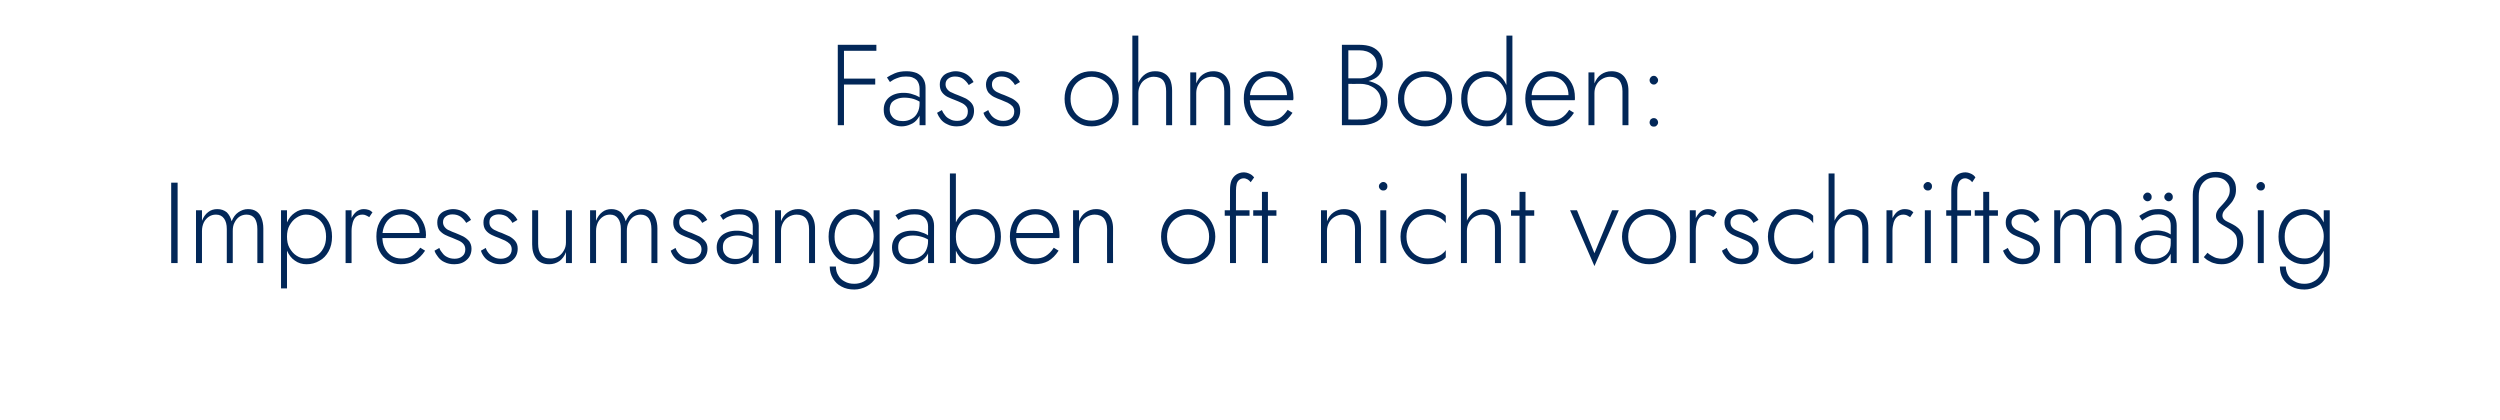 <?xml version="1.0" standalone="no"?><!DOCTYPE svg PUBLIC "-//W3C//DTD SVG 1.1//EN" "http://www.w3.org/Graphics/SVG/1.1/DTD/svg11.dtd"><svg xmlns="http://www.w3.org/2000/svg" version="1.1" width="1088px" height="182.8px" viewBox="0 -1 1088 182.8" style="top:-1px">  <desc>Fass ohne Boden: Impressumsangaben oft nicht vorschriftsm ig</desc>  <defs/>  <g id="Polygon1267243">    <path d="M 74.5 78.5 L 74.5 113.5 L 77.3 113.5 L 77.3 78.5 L 74.5 78.5 Z M 114.6 98.4 C 114.6 96.7 114.3 95.2 113.8 93.9 C 113.3 92.6 112.6 91.7 111.6 91 C 110.6 90.3 109.3 90 107.9 90 C 106.4 90 105 90.5 103.7 91.4 C 102.4 92.3 101.5 93.6 100.8 95.3 C 100.4 93.7 99.7 92.4 98.7 91.4 C 97.6 90.5 96.2 90 94.6 90 C 93.1 90 91.7 90.4 90.6 91.3 C 89.4 92.2 88.5 93.5 87.9 95.1 C 87.91 95.15 87.9 90.5 87.9 90.5 L 85.3 90.5 L 85.3 113.5 L 87.9 113.5 C 87.9 113.5 87.91 99.5 87.9 99.5 C 87.9 98.1 88.2 96.9 88.7 95.8 C 89.2 94.8 90 93.9 90.9 93.3 C 91.8 92.7 92.8 92.4 94 92.4 C 95.6 92.4 96.7 93 97.5 94.1 C 98.3 95.2 98.7 96.7 98.7 98.7 C 98.66 98.7 98.7 113.5 98.7 113.5 L 101.3 113.5 C 101.3 113.5 101.26 99.5 101.3 99.5 C 101.3 98.1 101.5 96.9 102.1 95.8 C 102.6 94.8 103.3 93.9 104.2 93.3 C 105.1 92.7 106.2 92.4 107.3 92.4 C 108.9 92.4 110.1 93 110.9 94.1 C 111.6 95.2 112 96.7 112 98.7 C 112.01 98.7 112 113.5 112 113.5 L 114.6 113.5 C 114.6 113.5 114.61 98.4 114.6 98.4 Z M 124.9 124.5 L 124.9 90.5 L 122.3 90.5 L 122.3 124.5 L 124.9 124.5 Z M 144.5 102 C 144.5 99.5 144 97.4 143 95.6 C 142 93.8 140.7 92.4 139 91.4 C 137.3 90.5 135.5 90 133.4 90 C 131.5 90 129.8 90.5 128.3 91.6 C 126.8 92.6 125.7 94 124.9 95.8 C 124.1 97.6 123.7 99.7 123.7 102 C 123.7 104.3 124.1 106.3 124.9 108.1 C 125.7 109.9 126.8 111.4 128.3 112.4 C 129.8 113.5 131.5 114 133.4 114 C 135.5 114 137.3 113.5 139 112.5 C 140.7 111.6 142 110.2 143 108.4 C 144 106.6 144.5 104.5 144.5 102 Z M 141.9 102 C 141.9 104 141.5 105.7 140.7 107.1 C 139.9 108.6 138.8 109.7 137.5 110.4 C 136.2 111.2 134.7 111.5 133.1 111.5 C 131.7 111.5 130.3 111.1 129.1 110.3 C 127.8 109.5 126.8 108.3 126 106.9 C 125.2 105.5 124.9 103.8 124.9 102 C 124.9 100.2 125.2 98.5 126 97.1 C 126.8 95.7 127.8 94.5 129.1 93.7 C 130.3 92.9 131.7 92.4 133.1 92.4 C 134.7 92.4 136.2 92.8 137.5 93.6 C 138.8 94.3 139.9 95.4 140.7 96.8 C 141.5 98.3 141.9 100 141.9 102 Z M 153 90.5 L 150.4 90.5 L 150.4 113.5 L 153 113.5 L 153 90.5 Z M 160.7 93.5 C 160.7 93.5 162.1 91.4 162.1 91.4 C 161.6 90.9 161 90.5 160.3 90.3 C 159.7 90.1 159 90 158.3 90 C 157.1 90 156 90.4 155 91.2 C 154 92.1 153.2 93.2 152.7 94.6 C 152.1 96 151.8 97.7 151.8 99.5 C 151.8 99.5 153 99.5 153 99.5 C 153 98.2 153.2 97 153.5 95.9 C 153.8 94.9 154.2 94 154.9 93.4 C 155.6 92.8 156.5 92.4 157.7 92.4 C 158.3 92.4 158.8 92.5 159.2 92.7 C 159.7 92.9 160.2 93.2 160.7 93.5 Z M 174.4 114 C 176.7 114 178.7 113.5 180.4 112.6 C 182.1 111.6 183.7 110.1 185 108.1 C 185 108.1 182.9 106.8 182.9 106.8 C 181.8 108.4 180.6 109.6 179.3 110.4 C 178 111.2 176.5 111.5 174.7 111.5 C 173 111.5 171.6 111.1 170.3 110.3 C 169.1 109.5 168.1 108.4 167.4 106.9 C 166.7 105.5 166.4 103.8 166.4 101.8 C 166.4 99.9 166.8 98.2 167.5 96.8 C 168.2 95.4 169.1 94.3 170.4 93.5 C 171.6 92.7 173.1 92.3 174.8 92.3 C 176.3 92.3 177.6 92.6 178.8 93.3 C 179.9 94 180.8 95 181.5 96.2 C 182.2 97.5 182.6 98.9 182.6 100.4 C 182.6 100.7 182.5 101 182.4 101.3 C 182.3 101.6 182.3 101.8 182.2 101.9 C 182.21 101.95 183.3 100.4 183.3 100.4 L 165.4 100.4 L 165.4 102.6 C 165.4 102.6 185.26 102.65 185.3 102.6 C 185.3 102.5 185.3 102.3 185.3 102 C 185.3 101.8 185.4 101.6 185.4 101.4 C 185.4 99.2 184.9 97.2 184 95.5 C 183.1 93.8 181.9 92.4 180.3 91.4 C 178.7 90.5 176.9 90 174.8 90 C 172.6 90 170.7 90.5 169.1 91.5 C 167.4 92.5 166.1 93.9 165.2 95.7 C 164.2 97.5 163.8 99.6 163.8 101.9 C 163.8 104.3 164.2 106.4 165.1 108.2 C 166 110 167.3 111.4 168.9 112.4 C 170.5 113.5 172.3 114 174.4 114 Z M 191.2 106.9 C 191.2 106.9 189.1 108.1 189.1 108.1 C 189.4 109.1 190 110 190.7 110.9 C 191.4 111.8 192.3 112.6 193.5 113.1 C 194.7 113.7 196.1 114 197.7 114 C 199.9 114 201.7 113.4 203.1 112.1 C 204.5 110.9 205.2 109.2 205.2 107.2 C 205.2 105.9 204.8 104.9 204.2 104 C 203.5 103.2 202.7 102.5 201.6 101.9 C 200.6 101.4 199.4 100.9 198.2 100.4 C 197.3 100.1 196.4 99.7 195.6 99.3 C 194.7 99 194.1 98.5 193.6 97.9 C 193.1 97.3 192.8 96.6 192.8 95.7 C 192.8 94.6 193.2 93.8 194 93.2 C 194.8 92.6 195.7 92.3 196.9 92.3 C 198.4 92.3 199.6 92.7 200.6 93.4 C 201.6 94.2 202.3 95 202.9 96 C 202.9 96 205 94.7 205 94.7 C 204.6 93.9 204 93.1 203.3 92.4 C 202.6 91.7 201.7 91.1 200.7 90.7 C 199.6 90.3 198.5 90 197.2 90 C 196 90 194.8 90.3 193.8 90.7 C 192.7 91.1 191.9 91.7 191.2 92.6 C 190.6 93.5 190.3 94.5 190.3 95.8 C 190.3 97.2 190.6 98.3 191.2 99.2 C 191.9 100 192.7 100.7 193.7 101.2 C 194.7 101.7 195.7 102.1 196.8 102.5 C 197.8 102.9 198.7 103.3 199.6 103.7 C 200.5 104.1 201.2 104.6 201.7 105.2 C 202.2 105.8 202.5 106.6 202.5 107.5 C 202.5 108.8 202.1 109.8 201.2 110.5 C 200.4 111.2 199.3 111.6 197.9 111.6 C 196.7 111.6 195.6 111.4 194.7 110.9 C 193.8 110.5 193.1 109.9 192.6 109.2 C 192 108.5 191.5 107.8 191.2 106.9 Z M 211.4 106.9 C 211.4 106.9 209.3 108.1 209.3 108.1 C 209.6 109.1 210.1 110 210.8 110.9 C 211.5 111.8 212.5 112.6 213.7 113.1 C 214.9 113.7 216.3 114 217.9 114 C 220.1 114 221.8 113.4 223.2 112.1 C 224.6 110.9 225.3 109.2 225.3 107.2 C 225.3 105.9 225 104.9 224.3 104 C 223.7 103.2 222.8 102.5 221.8 101.9 C 220.7 101.4 219.6 100.9 218.4 100.4 C 217.4 100.1 216.5 99.7 215.7 99.3 C 214.9 99 214.2 98.5 213.7 97.9 C 213.2 97.3 213 96.6 213 95.7 C 213 94.6 213.3 93.8 214.1 93.2 C 214.9 92.6 215.9 92.3 217 92.3 C 218.5 92.3 219.8 92.7 220.8 93.4 C 221.7 94.2 222.5 95 223 96 C 223 96 225.2 94.7 225.2 94.7 C 224.8 93.9 224.2 93.1 223.5 92.4 C 222.7 91.7 221.8 91.1 220.8 90.7 C 219.8 90.3 218.6 90 217.3 90 C 216.1 90 215 90.3 213.9 90.7 C 212.9 91.1 212 91.7 211.4 92.6 C 210.7 93.5 210.4 94.5 210.4 95.8 C 210.4 97.2 210.7 98.3 211.4 99.2 C 212 100 212.9 100.7 213.9 101.2 C 214.9 101.7 215.9 102.1 217 102.5 C 218 102.9 218.9 103.3 219.8 103.7 C 220.6 104.1 221.3 104.6 221.9 105.2 C 222.4 105.8 222.7 106.6 222.7 107.5 C 222.7 108.8 222.2 109.8 221.4 110.5 C 220.5 111.2 219.4 111.6 218 111.6 C 216.8 111.6 215.8 111.4 214.9 110.9 C 214 110.5 213.3 109.9 212.7 109.2 C 212.1 108.5 211.7 107.8 211.4 106.9 Z M 234.2 105.1 C 234.16 105.1 234.2 90.5 234.2 90.5 L 231.6 90.5 C 231.6 90.5 231.56 105.4 231.6 105.4 C 231.6 108 232.2 110.1 233.5 111.7 C 234.7 113.2 236.6 114 239 114 C 240.7 114 242.2 113.5 243.5 112.6 C 244.7 111.7 245.7 110.4 246.3 108.7 C 246.31 108.7 246.3 113.5 246.3 113.5 L 248.9 113.5 L 248.9 90.5 L 246.3 90.5 C 246.3 90.5 246.31 104.5 246.3 104.5 C 246.3 105.8 246 107 245.4 108 C 244.8 109.1 244 110 243 110.6 C 242 111.2 240.9 111.5 239.6 111.5 C 237.7 111.5 236.3 111 235.5 109.8 C 234.6 108.7 234.2 107.1 234.2 105.1 Z M 286.1 98.4 C 286.1 96.7 285.8 95.2 285.3 93.9 C 284.8 92.6 284.1 91.7 283.1 91 C 282.1 90.3 280.8 90 279.4 90 C 277.9 90 276.5 90.5 275.2 91.4 C 273.9 92.3 273 93.6 272.3 95.3 C 271.9 93.7 271.2 92.4 270.2 91.4 C 269.1 90.5 267.7 90 266.1 90 C 264.6 90 263.2 90.4 262.1 91.3 C 260.9 92.2 260 93.5 259.4 95.1 C 259.41 95.15 259.4 90.5 259.4 90.5 L 256.8 90.5 L 256.8 113.5 L 259.4 113.5 C 259.4 113.5 259.41 99.5 259.4 99.5 C 259.4 98.1 259.7 96.9 260.2 95.8 C 260.7 94.8 261.5 93.9 262.4 93.3 C 263.3 92.7 264.3 92.4 265.5 92.4 C 267.1 92.4 268.2 93 269 94.1 C 269.8 95.2 270.2 96.7 270.2 98.7 C 270.16 98.7 270.2 113.5 270.2 113.5 L 272.8 113.5 C 272.8 113.5 272.76 99.5 272.8 99.5 C 272.8 98.1 273 96.9 273.6 95.8 C 274.1 94.8 274.8 93.9 275.7 93.3 C 276.6 92.7 277.7 92.4 278.8 92.4 C 280.4 92.4 281.6 93 282.4 94.1 C 283.1 95.2 283.5 96.7 283.5 98.7 C 283.51 98.7 283.5 113.5 283.5 113.5 L 286.1 113.5 C 286.1 113.5 286.11 98.4 286.1 98.4 Z M 294 106.9 C 294 106.9 291.9 108.1 291.9 108.1 C 292.2 109.1 292.7 110 293.4 110.9 C 294.1 111.8 295.1 112.6 296.3 113.1 C 297.5 113.7 298.9 114 300.5 114 C 302.7 114 304.4 113.4 305.8 112.1 C 307.2 110.9 307.9 109.2 307.9 107.2 C 307.9 105.9 307.6 104.9 306.9 104 C 306.3 103.2 305.4 102.5 304.4 101.9 C 303.3 101.4 302.2 100.9 301 100.4 C 300 100.1 299.1 99.7 298.3 99.3 C 297.5 99 296.8 98.5 296.3 97.9 C 295.8 97.3 295.6 96.6 295.6 95.7 C 295.6 94.6 295.9 93.8 296.7 93.2 C 297.5 92.6 298.5 92.3 299.6 92.3 C 301.1 92.3 302.4 92.7 303.4 93.4 C 304.3 94.2 305.1 95 305.6 96 C 305.6 96 307.8 94.7 307.8 94.7 C 307.4 93.9 306.8 93.1 306.1 92.4 C 305.3 91.7 304.4 91.1 303.4 90.7 C 302.4 90.3 301.2 90 299.9 90 C 298.7 90 297.6 90.3 296.5 90.7 C 295.5 91.1 294.6 91.7 294 92.6 C 293.3 93.5 293 94.5 293 95.8 C 293 97.2 293.3 98.3 294 99.2 C 294.6 100 295.5 100.7 296.5 101.2 C 297.5 101.7 298.5 102.1 299.6 102.5 C 300.6 102.9 301.5 103.3 302.4 103.7 C 303.2 104.1 303.9 104.6 304.5 105.2 C 305 105.8 305.3 106.6 305.3 107.5 C 305.3 108.8 304.8 109.8 304 110.5 C 303.1 111.2 302 111.6 300.6 111.6 C 299.4 111.6 298.4 111.4 297.5 110.9 C 296.6 110.5 295.9 109.9 295.3 109.2 C 294.7 108.5 294.3 107.8 294 106.9 Z M 314.6 106.6 C 314.6 105.4 314.8 104.5 315.4 103.7 C 315.9 103 316.6 102.5 317.6 102.1 C 318.5 101.7 319.7 101.5 321 101.5 C 322.4 101.5 323.7 101.7 325 102.1 C 326.3 102.5 327.5 103.1 328.6 103.9 C 328.6 103.9 328.6 102.2 328.6 102.2 C 328.3 101.9 327.8 101.6 327.1 101.1 C 326.4 100.7 325.5 100.3 324.4 100 C 323.3 99.6 322.1 99.4 320.6 99.4 C 317.9 99.4 315.8 100.1 314.2 101.4 C 312.7 102.7 311.9 104.5 311.9 106.7 C 311.9 108.3 312.3 109.7 313 110.7 C 313.7 111.8 314.7 112.6 315.9 113.2 C 317.1 113.7 318.4 114 319.7 114 C 321 114 322.3 113.7 323.6 113.1 C 324.9 112.6 326 111.7 326.9 110.5 C 327.7 109.4 328.2 107.9 328.2 106.1 C 328.2 106.1 327.6 103.9 327.6 103.9 C 327.6 105.6 327.2 107 326.6 108.2 C 325.9 109.4 325 110.2 323.9 110.8 C 322.8 111.4 321.7 111.7 320.4 111.7 C 319.3 111.7 318.3 111.6 317.4 111.2 C 316.5 110.8 315.8 110.2 315.3 109.4 C 314.8 108.7 314.6 107.7 314.6 106.6 Z M 314.7 94.7 C 315.1 94.4 315.6 94 316.3 93.6 C 316.9 93.3 317.7 93 318.6 92.7 C 319.5 92.4 320.5 92.3 321.7 92.3 C 322.8 92.3 323.7 92.4 324.5 92.7 C 325.2 93 325.8 93.4 326.3 93.9 C 326.7 94.4 327.1 95 327.3 95.6 C 327.5 96.2 327.6 96.9 327.6 97.5 C 327.56 97.55 327.6 113.5 327.6 113.5 L 330.2 113.5 C 330.2 113.5 330.16 97.2 330.2 97.2 C 330.2 95.7 329.8 94.4 329.2 93.3 C 328.5 92.2 327.5 91.4 326.3 90.8 C 325.1 90.3 323.6 90 321.9 90 C 319.8 90 318.1 90.3 316.7 90.9 C 315.3 91.5 314.2 92.1 313.4 92.7 C 313.4 92.7 314.7 94.7 314.7 94.7 Z M 352.1 98.7 C 352.06 98.7 352.1 113.5 352.1 113.5 L 354.7 113.5 C 354.7 113.5 354.66 98.4 354.7 98.4 C 354.7 95.8 354 93.8 352.8 92.3 C 351.5 90.8 349.7 90 347.3 90 C 345.6 90 344.1 90.5 342.8 91.4 C 341.5 92.3 340.5 93.6 339.9 95.3 C 339.91 95.3 339.9 90.5 339.9 90.5 L 337.3 90.5 L 337.3 113.5 L 339.9 113.5 C 339.9 113.5 339.91 99.5 339.9 99.5 C 339.9 98.2 340.2 97 340.8 95.9 C 341.4 94.8 342.2 94 343.2 93.4 C 344.2 92.8 345.4 92.4 346.7 92.4 C 348.5 92.4 349.9 93 350.8 94.1 C 351.6 95.2 352.1 96.7 352.1 98.7 Z M 361.1 115 C 361.1 117 361.6 118.7 362.5 120.2 C 363.4 121.7 364.6 122.9 366.2 123.7 C 367.8 124.6 369.7 125 371.8 125 C 373.7 125 375.5 124.5 377.2 123.6 C 378.9 122.7 380.2 121.4 381.3 119.6 C 382.3 117.8 382.8 115.6 382.8 113 C 382.8 113 382.8 90.5 382.8 90.5 L 380.2 90.5 C 380.2 90.5 380.2 113 380.2 113 C 380.2 115.2 379.8 117 379 118.4 C 378.2 119.8 377.1 120.9 375.9 121.5 C 374.6 122.2 373.2 122.5 371.8 122.5 C 370.2 122.5 368.8 122.2 367.6 121.5 C 366.4 120.9 365.4 120 364.8 118.8 C 364.1 117.7 363.8 116.4 363.8 115 C 363.8 115 361.1 115 361.1 115 Z M 360.6 102 C 360.6 104.5 361.1 106.6 362.1 108.4 C 363.1 110.2 364.4 111.6 366.1 112.5 C 367.8 113.5 369.6 114 371.7 114 C 373.7 114 375.4 113.5 376.8 112.4 C 378.2 111.4 379.4 109.9 380.2 108.1 C 381 106.3 381.4 104.3 381.4 102 C 381.4 99.7 381 97.6 380.2 95.8 C 379.4 94 378.2 92.6 376.8 91.6 C 375.4 90.5 373.7 90 371.7 90 C 369.6 90 367.8 90.5 366.1 91.4 C 364.4 92.4 363.1 93.8 362.1 95.6 C 361.1 97.4 360.6 99.5 360.6 102 Z M 363.2 102 C 363.2 100 363.6 98.3 364.4 96.8 C 365.2 95.4 366.2 94.3 367.6 93.6 C 368.9 92.8 370.4 92.4 372 92.4 C 373.1 92.4 374.1 92.7 375.1 93.2 C 376.1 93.7 376.9 94.3 377.7 95.2 C 378.5 96.1 379.1 97.1 379.6 98.2 C 380 99.3 380.2 100.6 380.2 101.9 C 380.2 103.8 379.8 105.4 379.1 106.9 C 378.3 108.3 377.3 109.5 376 110.3 C 374.8 111.1 373.4 111.5 372 111.5 C 370.4 111.5 368.9 111.2 367.6 110.4 C 366.2 109.7 365.2 108.6 364.4 107.1 C 363.6 105.7 363.2 104 363.2 102 Z M 390.9 106.6 C 390.9 105.4 391.1 104.5 391.7 103.7 C 392.2 103 392.9 102.5 393.9 102.1 C 394.8 101.7 396 101.5 397.3 101.5 C 398.7 101.5 400 101.7 401.3 102.1 C 402.6 102.5 403.8 103.1 404.9 103.9 C 404.9 103.9 404.9 102.2 404.9 102.2 C 404.6 101.9 404.1 101.6 403.4 101.1 C 402.7 100.7 401.8 100.3 400.7 100 C 399.6 99.6 398.4 99.4 396.9 99.4 C 394.2 99.4 392.1 100.1 390.5 101.4 C 389 102.7 388.2 104.5 388.2 106.7 C 388.2 108.3 388.6 109.7 389.3 110.7 C 390 111.8 391 112.6 392.2 113.2 C 393.4 113.7 394.7 114 396 114 C 397.3 114 398.6 113.7 399.9 113.1 C 401.2 112.6 402.3 111.7 403.2 110.5 C 404 109.4 404.5 107.9 404.5 106.1 C 404.5 106.1 403.9 103.9 403.9 103.9 C 403.9 105.6 403.5 107 402.9 108.2 C 402.2 109.4 401.3 110.2 400.2 110.8 C 399.1 111.4 398 111.7 396.7 111.7 C 395.6 111.7 394.6 111.6 393.7 111.2 C 392.8 110.8 392.1 110.2 391.6 109.4 C 391.1 108.7 390.9 107.7 390.9 106.6 Z M 391 94.7 C 391.4 94.4 391.9 94 392.6 93.6 C 393.2 93.3 394 93 394.9 92.7 C 395.8 92.4 396.8 92.3 398 92.3 C 399.1 92.3 400 92.4 400.8 92.7 C 401.5 93 402.1 93.4 402.6 93.9 C 403 94.4 403.4 95 403.6 95.6 C 403.8 96.2 403.9 96.9 403.9 97.5 C 403.85 97.55 403.9 113.5 403.9 113.5 L 406.5 113.5 C 406.5 113.5 406.45 97.2 406.5 97.2 C 406.5 95.7 406.1 94.4 405.5 93.3 C 404.8 92.2 403.8 91.4 402.6 90.8 C 401.4 90.3 399.9 90 398.2 90 C 396.1 90 394.4 90.3 393 90.9 C 391.6 91.5 390.5 92.1 389.7 92.7 C 389.7 92.7 391 94.7 391 94.7 Z M 416 74.5 L 413.4 74.5 L 413.4 113.5 L 416 113.5 L 416 74.5 Z M 435.6 102 C 435.6 99.5 435.1 97.4 434.1 95.6 C 433.1 93.8 431.8 92.4 430.1 91.4 C 428.4 90.5 426.6 90 424.5 90 C 422.6 90 420.9 90.5 419.4 91.6 C 417.9 92.6 416.8 94 416 95.8 C 415.2 97.6 414.8 99.7 414.8 102 C 414.8 104.3 415.2 106.3 416 108.1 C 416.8 109.9 417.9 111.4 419.4 112.4 C 420.9 113.5 422.6 114 424.5 114 C 426.6 114 428.4 113.5 430.1 112.5 C 431.8 111.6 433.1 110.2 434.1 108.4 C 435.1 106.6 435.6 104.5 435.6 102 Z M 433 102 C 433 104 432.6 105.7 431.8 107.1 C 431 108.6 429.9 109.7 428.6 110.4 C 427.3 111.2 425.8 111.5 424.2 111.5 C 422.8 111.5 421.4 111.1 420.2 110.3 C 418.9 109.5 417.9 108.3 417.1 106.9 C 416.3 105.5 416 103.8 416 102 C 416 100.2 416.3 98.5 417.1 97.1 C 417.9 95.7 418.9 94.5 420.2 93.7 C 421.4 92.9 422.8 92.4 424.2 92.4 C 425.8 92.4 427.3 92.8 428.6 93.6 C 429.9 94.3 431 95.4 431.8 96.8 C 432.6 98.3 433 100 433 102 Z M 450.2 114 C 452.5 114 454.5 113.5 456.2 112.6 C 457.9 111.6 459.4 110.1 460.7 108.1 C 460.7 108.1 458.6 106.8 458.6 106.8 C 457.6 108.4 456.4 109.6 455.1 110.4 C 453.8 111.2 452.2 111.5 450.5 111.5 C 448.8 111.5 447.3 111.1 446.1 110.3 C 444.8 109.5 443.9 108.4 443.2 106.9 C 442.5 105.5 442.2 103.8 442.2 101.8 C 442.2 99.9 442.5 98.2 443.2 96.8 C 443.9 95.4 444.9 94.3 446.1 93.5 C 447.4 92.7 448.9 92.3 450.6 92.3 C 452 92.3 453.3 92.6 454.5 93.3 C 455.7 94 456.6 95 457.3 96.2 C 458 97.5 458.3 98.9 458.3 100.4 C 458.3 100.7 458.3 101 458.2 101.3 C 458.1 101.6 458 101.8 458 101.9 C 457.95 101.95 459.1 100.4 459.1 100.4 L 441.2 100.4 L 441.2 102.6 C 441.2 102.6 461 102.65 461 102.6 C 461 102.5 461.1 102.3 461.1 102 C 461.1 101.8 461.1 101.6 461.1 101.4 C 461.1 99.2 460.7 97.2 459.8 95.5 C 458.9 93.8 457.7 92.4 456.1 91.4 C 454.5 90.5 452.7 90 450.6 90 C 448.4 90 446.5 90.5 444.8 91.5 C 443.1 92.5 441.8 93.9 440.9 95.7 C 440 97.5 439.5 99.6 439.5 101.9 C 439.5 104.3 440 106.4 440.9 108.2 C 441.8 110 443.1 111.4 444.7 112.4 C 446.3 113.5 448.1 114 450.2 114 Z M 481.8 98.7 C 481.75 98.7 481.8 113.5 481.8 113.5 L 484.4 113.5 C 484.4 113.5 484.35 98.4 484.4 98.4 C 484.4 95.8 483.7 93.8 482.5 92.3 C 481.2 90.8 479.4 90 477 90 C 475.3 90 473.8 90.5 472.5 91.4 C 471.2 92.3 470.2 93.6 469.6 95.3 C 469.6 95.3 469.6 90.5 469.6 90.5 L 467 90.5 L 467 113.5 L 469.6 113.5 C 469.6 113.5 469.6 99.5 469.6 99.5 C 469.6 98.2 469.9 97 470.5 95.9 C 471.1 94.8 471.9 94 472.9 93.4 C 473.9 92.8 475.1 92.4 476.4 92.4 C 478.2 92.4 479.6 93 480.5 94.1 C 481.3 95.2 481.8 96.7 481.8 98.7 Z M 505.3 102 C 505.3 104.3 505.8 106.4 506.8 108.2 C 507.8 110 509.2 111.4 511 112.4 C 512.8 113.5 514.8 114 517.1 114 C 519.3 114 521.3 113.5 523.1 112.4 C 524.9 111.4 526.3 110 527.3 108.2 C 528.3 106.4 528.9 104.3 528.9 102 C 528.9 99.7 528.3 97.6 527.3 95.8 C 526.3 94 524.9 92.6 523.1 91.5 C 521.3 90.5 519.3 90 517.1 90 C 514.8 90 512.8 90.5 511 91.5 C 509.2 92.6 507.8 94 506.8 95.8 C 505.8 97.6 505.3 99.7 505.3 102 Z M 507.9 102 C 507.9 100.1 508.3 98.5 509.1 97 C 509.9 95.6 511 94.5 512.4 93.7 C 513.8 92.9 515.3 92.4 517.1 92.4 C 518.8 92.4 520.3 92.9 521.7 93.7 C 523.1 94.5 524.2 95.6 525 97.1 C 525.8 98.5 526.2 100.2 526.2 102 C 526.2 103.9 525.8 105.5 525 106.9 C 524.2 108.4 523.1 109.5 521.7 110.3 C 520.3 111.1 518.8 111.5 517.1 111.5 C 515.3 111.5 513.8 111.1 512.4 110.3 C 511 109.5 509.9 108.4 509.1 106.9 C 508.3 105.5 507.9 103.9 507.9 102 Z M 533 90.5 L 533 92.9 L 543.8 92.9 L 543.8 90.5 L 533 90.5 Z M 544.3 78.3 C 544.3 78.3 545.8 76.2 545.8 76.2 C 545.5 75.9 545.2 75.5 544.8 75.2 C 544.4 74.9 543.9 74.6 543.3 74.4 C 542.8 74.2 542.1 74 541.4 74 C 540 74 538.9 74.4 538 75 C 537.1 75.6 536.4 76.5 535.9 77.6 C 535.5 78.7 535.3 80 535.3 81.6 C 535.25 81.6 535.3 113.5 535.3 113.5 L 537.9 113.5 C 537.9 113.5 537.85 81.9 537.9 81.9 C 537.9 80.9 538 79.9 538.2 79.1 C 538.4 78.3 538.8 77.7 539.3 77.3 C 539.8 76.9 540.4 76.6 541.3 76.6 C 541.9 76.6 542.4 76.8 543 77.1 C 543.5 77.4 543.9 77.8 544.3 78.3 Z M 545.4 90.5 L 545.4 92.9 L 555.5 92.9 L 555.5 90.5 L 545.4 90.5 Z M 549.2 82.5 L 549.2 113.5 L 551.8 113.5 L 551.8 82.5 L 549.2 82.5 Z M 589.7 98.7 C 589.65 98.7 589.7 113.5 589.7 113.5 L 592.3 113.5 C 592.3 113.5 592.25 98.4 592.3 98.4 C 592.3 95.8 591.6 93.8 590.4 92.3 C 589.1 90.8 587.3 90 584.9 90 C 583.2 90 581.7 90.5 580.4 91.4 C 579.1 92.3 578.1 93.6 577.5 95.3 C 577.5 95.3 577.5 90.5 577.5 90.5 L 574.9 90.5 L 574.9 113.5 L 577.5 113.5 C 577.5 113.5 577.5 99.5 577.5 99.5 C 577.5 98.2 577.8 97 578.4 95.9 C 579 94.8 579.8 94 580.8 93.4 C 581.8 92.8 583 92.4 584.3 92.4 C 586.1 92.4 587.5 93 588.4 94.1 C 589.2 95.2 589.7 96.7 589.7 98.7 Z M 600.1 80.1 C 600.1 80.6 600.3 81 600.7 81.4 C 601.1 81.8 601.5 81.9 602 81.9 C 602.5 81.9 603 81.8 603.3 81.4 C 603.7 81 603.8 80.6 603.8 80.1 C 603.8 79.6 603.7 79.1 603.3 78.8 C 603 78.4 602.5 78.2 602 78.2 C 601.5 78.2 601.1 78.4 600.7 78.8 C 600.3 79.1 600.1 79.6 600.1 80.1 Z M 600.7 90.5 L 600.7 113.5 L 603.3 113.5 L 603.3 90.5 L 600.7 90.5 Z M 612.1 102 C 612.1 100.1 612.5 98.5 613.3 97 C 614.1 95.6 615.2 94.5 616.6 93.7 C 618 92.9 619.6 92.4 621.3 92.4 C 622.5 92.4 623.7 92.6 624.7 93 C 625.8 93.4 626.7 93.8 627.5 94.4 C 628.3 95 628.9 95.6 629.2 96.2 C 629.2 96.2 629.2 92.9 629.2 92.9 C 628.5 92.1 627.4 91.5 626 90.9 C 624.5 90.3 623 90 621.3 90 C 619.1 90 617.1 90.5 615.3 91.5 C 613.5 92.6 612.1 94 611.1 95.8 C 610 97.6 609.5 99.7 609.5 102 C 609.5 104.3 610 106.4 611.1 108.2 C 612.1 110 613.5 111.4 615.3 112.4 C 617.1 113.5 619.1 114 621.3 114 C 623 114 624.5 113.7 626 113.1 C 627.4 112.6 628.5 111.9 629.2 111 C 629.2 111 629.2 107.8 629.2 107.8 C 628.9 108.4 628.3 109 627.5 109.6 C 626.7 110.2 625.8 110.6 624.7 111 C 623.7 111.4 622.5 111.5 621.3 111.5 C 619.6 111.5 618 111.1 616.6 110.3 C 615.2 109.5 614.1 108.4 613.3 106.9 C 612.5 105.5 612.1 103.9 612.1 102 Z M 638.4 74.5 L 635.8 74.5 L 635.8 113.5 L 638.4 113.5 L 638.4 74.5 Z M 650.6 98.7 C 650.6 98.7 650.6 113.5 650.6 113.5 L 653.2 113.5 C 653.2 113.5 653.2 98.4 653.2 98.4 C 653.2 96.6 652.9 95.1 652.3 93.8 C 651.8 92.6 650.9 91.6 649.8 91 C 648.7 90.3 647.4 90 645.8 90 C 644.2 90 642.8 90.4 641.5 91.2 C 640.3 92.1 639.3 93.2 638.6 94.6 C 637.9 96 637.5 97.7 637.5 99.5 C 637.5 99.5 638.4 99.5 638.4 99.5 C 638.4 98.2 638.7 97 639.3 95.9 C 639.9 94.9 640.7 94 641.7 93.4 C 642.7 92.8 643.9 92.4 645.2 92.4 C 647.1 92.4 648.5 93 649.3 94.1 C 650.2 95.2 650.6 96.7 650.6 98.7 Z M 657.6 90.5 L 657.6 92.9 L 667.7 92.9 L 667.7 90.5 L 657.6 90.5 Z M 661.3 82.5 L 661.3 113.5 L 663.9 113.5 L 663.9 82.5 L 661.3 82.5 Z M 683.3 90.5 L 693.9 114.8 L 704.5 90.5 L 701.6 90.5 L 693.9 109.2 L 686.3 90.5 L 683.3 90.5 Z M 705.9 102 C 705.9 104.3 706.5 106.4 707.5 108.2 C 708.5 110 709.9 111.4 711.7 112.4 C 713.5 113.5 715.5 114 717.7 114 C 720 114 722 113.5 723.8 112.4 C 725.6 111.4 727 110 728 108.2 C 729 106.4 729.5 104.3 729.5 102 C 729.5 99.7 729 97.6 728 95.8 C 727 94 725.6 92.6 723.8 91.5 C 722 90.5 720 90 717.7 90 C 715.5 90 713.5 90.5 711.7 91.5 C 709.9 92.6 708.5 94 707.5 95.8 C 706.5 97.6 705.9 99.7 705.9 102 Z M 708.6 102 C 708.6 100.1 709 98.5 709.8 97 C 710.6 95.6 711.7 94.5 713.1 93.7 C 714.5 92.9 716 92.4 717.7 92.4 C 719.5 92.4 721 92.9 722.4 93.7 C 723.8 94.5 724.9 95.6 725.7 97.1 C 726.5 98.5 726.9 100.2 726.9 102 C 726.9 103.9 726.5 105.5 725.7 106.9 C 724.9 108.4 723.8 109.5 722.4 110.3 C 721 111.1 719.5 111.5 717.7 111.5 C 716 111.5 714.5 111.1 713.1 110.3 C 711.7 109.5 710.6 108.4 709.8 106.9 C 709 105.5 708.6 103.9 708.6 102 Z M 738 90.5 L 735.4 90.5 L 735.4 113.5 L 738 113.5 L 738 90.5 Z M 745.7 93.5 C 745.7 93.5 747.1 91.4 747.1 91.4 C 746.6 90.9 746 90.5 745.4 90.3 C 744.7 90.1 744 90 743.3 90 C 742.1 90 741 90.4 740 91.2 C 739 92.1 738.3 93.2 737.7 94.6 C 737.1 96 736.8 97.7 736.8 99.5 C 736.8 99.5 738 99.5 738 99.5 C 738 98.2 738.2 97 738.5 95.9 C 738.8 94.9 739.3 94 740 93.4 C 740.7 92.8 741.6 92.4 742.7 92.4 C 743.3 92.4 743.8 92.5 744.3 92.7 C 744.7 92.9 745.2 93.2 745.7 93.5 Z M 751.5 106.9 C 751.5 106.9 749.4 108.1 749.4 108.1 C 749.7 109.1 750.3 110 751 110.9 C 751.7 111.8 752.6 112.6 753.8 113.1 C 755 113.7 756.4 114 758 114 C 760.2 114 762 113.4 763.4 112.1 C 764.8 110.9 765.4 109.2 765.4 107.2 C 765.4 105.9 765.1 104.9 764.5 104 C 763.8 103.2 763 102.5 761.9 101.9 C 760.9 101.4 759.7 100.9 758.5 100.4 C 757.6 100.1 756.7 99.7 755.8 99.3 C 755 99 754.3 98.5 753.8 97.9 C 753.3 97.3 753.1 96.6 753.1 95.7 C 753.1 94.6 753.5 93.8 754.3 93.2 C 755.1 92.6 756 92.3 757.1 92.3 C 758.7 92.3 759.9 92.7 760.9 93.4 C 761.9 94.2 762.6 95 763.1 96 C 763.1 96 765.3 94.7 765.3 94.7 C 764.9 93.9 764.3 93.1 763.6 92.4 C 762.9 91.7 762 91.1 760.9 90.7 C 759.9 90.3 758.7 90 757.4 90 C 756.2 90 755.1 90.3 754.1 90.7 C 753 91.1 752.2 91.7 751.5 92.6 C 750.9 93.5 750.5 94.5 750.5 95.8 C 750.5 97.2 750.9 98.3 751.5 99.2 C 752.2 100 753 100.7 754 101.2 C 755 101.7 756 102.1 757.1 102.5 C 758.1 102.9 759 103.3 759.9 103.7 C 760.8 104.1 761.5 104.6 762 105.2 C 762.5 105.8 762.8 106.6 762.8 107.5 C 762.8 108.8 762.4 109.8 761.5 110.5 C 760.7 111.2 759.5 111.6 758.1 111.6 C 756.9 111.6 755.9 111.4 755 110.9 C 754.1 110.5 753.4 109.9 752.8 109.2 C 752.3 108.5 751.8 107.8 751.5 106.9 Z M 772.1 102 C 772.1 100.1 772.5 98.5 773.3 97 C 774.1 95.6 775.2 94.5 776.6 93.7 C 778 92.9 779.5 92.4 781.2 92.4 C 782.5 92.4 783.6 92.6 784.7 93 C 785.8 93.4 786.7 93.8 787.5 94.4 C 788.3 95 788.8 95.6 789.1 96.2 C 789.1 96.2 789.1 92.9 789.1 92.9 C 788.4 92.1 787.4 91.5 785.9 90.9 C 784.5 90.3 782.9 90 781.2 90 C 779 90 777 90.5 775.2 91.5 C 773.5 92.6 772.1 94 771 95.8 C 770 97.6 769.4 99.7 769.4 102 C 769.4 104.3 770 106.4 771 108.2 C 772.1 110 773.5 111.4 775.2 112.4 C 777 113.5 779 114 781.2 114 C 782.9 114 784.5 113.7 785.9 113.1 C 787.4 112.6 788.4 111.9 789.1 111 C 789.1 111 789.1 107.8 789.1 107.8 C 788.8 108.4 788.3 109 787.5 109.6 C 786.7 110.2 785.8 110.6 784.7 111 C 783.6 111.4 782.5 111.5 781.2 111.5 C 779.5 111.5 778 111.1 776.6 110.3 C 775.2 109.5 774.1 108.4 773.3 106.9 C 772.5 105.5 772.1 103.9 772.1 102 Z M 798.4 74.5 L 795.8 74.5 L 795.8 113.5 L 798.4 113.5 L 798.4 74.5 Z M 810.5 98.7 C 810.55 98.7 810.5 113.5 810.5 113.5 L 813.1 113.5 C 813.1 113.5 813.15 98.4 813.1 98.4 C 813.1 96.6 812.9 95.1 812.3 93.8 C 811.7 92.6 810.9 91.6 809.8 91 C 808.7 90.3 807.3 90 805.7 90 C 804.1 90 802.7 90.4 801.5 91.2 C 800.3 92.1 799.3 93.2 798.6 94.6 C 797.9 96 797.5 97.7 797.5 99.5 C 797.5 99.5 798.4 99.5 798.4 99.5 C 798.4 98.2 798.7 97 799.3 95.9 C 799.9 94.9 800.7 94 801.7 93.4 C 802.7 92.8 803.8 92.4 805.1 92.4 C 807 92.4 808.4 93 809.3 94.1 C 810.1 95.2 810.5 96.7 810.5 98.7 Z M 823.6 90.5 L 821 90.5 L 821 113.5 L 823.6 113.5 L 823.6 90.5 Z M 831.3 93.5 C 831.3 93.5 832.7 91.4 832.7 91.4 C 832.2 90.9 831.6 90.5 831 90.3 C 830.3 90.1 829.6 90 828.9 90 C 827.7 90 826.6 90.4 825.6 91.2 C 824.6 92.1 823.9 93.2 823.3 94.6 C 822.7 96 822.4 97.7 822.4 99.5 C 822.4 99.5 823.6 99.5 823.6 99.5 C 823.6 98.2 823.8 97 824.1 95.9 C 824.4 94.9 824.9 94 825.6 93.4 C 826.3 92.8 827.2 92.4 828.3 92.4 C 828.9 92.4 829.4 92.5 829.9 92.7 C 830.3 92.9 830.8 93.2 831.3 93.5 Z M 837.1 80.1 C 837.1 80.6 837.3 81 837.7 81.4 C 838.1 81.8 838.5 81.9 839 81.9 C 839.5 81.9 840 81.8 840.3 81.4 C 840.7 81 840.8 80.6 840.8 80.1 C 840.8 79.6 840.7 79.1 840.3 78.8 C 840 78.4 839.5 78.2 839 78.2 C 838.5 78.2 838.1 78.4 837.7 78.8 C 837.3 79.1 837.1 79.6 837.1 80.1 Z M 837.7 90.5 L 837.7 113.5 L 840.3 113.5 L 840.3 90.5 L 837.7 90.5 Z M 847 90.5 L 847 92.9 L 857.8 92.9 L 857.8 90.5 L 847 90.5 Z M 858.3 78.3 C 858.3 78.3 859.7 76.2 859.7 76.2 C 859.5 75.9 859.2 75.5 858.8 75.2 C 858.4 74.9 857.9 74.6 857.3 74.4 C 856.8 74.2 856.1 74 855.4 74 C 854 74 852.8 74.4 851.9 75 C 851 75.6 850.4 76.5 849.9 77.6 C 849.5 78.7 849.2 80 849.2 81.6 C 849.24 81.6 849.2 113.5 849.2 113.5 L 851.8 113.5 C 851.8 113.5 851.84 81.9 851.8 81.9 C 851.8 80.9 852 79.9 852.2 79.1 C 852.4 78.3 852.8 77.7 853.3 77.3 C 853.8 76.9 854.4 76.6 855.2 76.6 C 855.8 76.6 856.4 76.8 856.9 77.1 C 857.5 77.4 857.9 77.8 858.3 78.3 Z M 859.4 90.5 L 859.4 92.9 L 869.5 92.9 L 869.5 90.5 L 859.4 90.5 Z M 863.1 82.5 L 863.1 113.5 L 865.7 113.5 L 865.7 82.5 L 863.1 82.5 Z M 873.8 106.9 C 873.8 106.9 871.7 108.1 871.7 108.1 C 872.1 109.1 872.6 110 873.3 110.9 C 874 111.8 875 112.6 876.2 113.1 C 877.4 113.7 878.7 114 880.3 114 C 882.5 114 884.3 113.4 885.7 112.1 C 887.1 110.9 887.8 109.2 887.8 107.2 C 887.8 105.9 887.5 104.9 886.8 104 C 886.2 103.2 885.3 102.5 884.3 101.9 C 883.2 101.4 882.1 100.9 880.8 100.4 C 879.9 100.1 879 99.7 878.2 99.3 C 877.4 99 876.7 98.5 876.2 97.9 C 875.7 97.3 875.4 96.6 875.4 95.7 C 875.4 94.6 875.8 93.8 876.6 93.2 C 877.4 92.6 878.4 92.3 879.5 92.3 C 881 92.3 882.3 92.7 883.2 93.4 C 884.2 94.2 885 95 885.5 96 C 885.5 96 887.6 94.7 887.6 94.7 C 887.2 93.9 886.7 93.1 885.9 92.4 C 885.2 91.7 884.3 91.1 883.3 90.7 C 882.3 90.3 881.1 90 879.8 90 C 878.6 90 877.5 90.3 876.4 90.7 C 875.4 91.1 874.5 91.7 873.9 92.6 C 873.2 93.5 872.9 94.5 872.9 95.8 C 872.9 97.2 873.2 98.3 873.9 99.2 C 874.5 100 875.3 100.7 876.3 101.2 C 877.3 101.7 878.4 102.1 879.4 102.5 C 880.4 102.9 881.4 103.3 882.2 103.7 C 883.1 104.1 883.8 104.6 884.3 105.2 C 884.9 105.8 885.1 106.6 885.1 107.5 C 885.1 108.8 884.7 109.8 883.9 110.5 C 883 111.2 881.9 111.6 880.5 111.6 C 879.3 111.6 878.3 111.4 877.4 110.9 C 876.5 110.5 875.8 109.9 875.2 109.2 C 874.6 108.5 874.2 107.8 873.8 106.9 Z M 923.3 98.4 C 923.3 96.7 923.1 95.2 922.6 93.9 C 922.1 92.6 921.3 91.7 920.3 91 C 919.3 90.3 918.1 90 916.6 90 C 915.1 90 913.7 90.5 912.4 91.4 C 911.2 92.3 910.2 93.6 909.5 95.3 C 909.2 93.7 908.5 92.4 907.4 91.4 C 906.3 90.5 905 90 903.3 90 C 901.8 90 900.5 90.4 899.3 91.3 C 898.1 92.2 897.2 93.5 896.6 95.1 C 896.64 95.15 896.6 90.5 896.6 90.5 L 894 90.5 L 894 113.5 L 896.6 113.5 C 896.6 113.5 896.64 99.5 896.6 99.5 C 896.6 98.1 896.9 96.9 897.4 95.8 C 898 94.8 898.7 93.9 899.6 93.3 C 900.5 92.7 901.6 92.4 902.7 92.4 C 904.3 92.4 905.5 93 906.2 94.1 C 907 95.2 907.4 96.7 907.4 98.7 C 907.39 98.7 907.4 113.5 907.4 113.5 L 910 113.5 C 910 113.5 909.99 99.5 910 99.5 C 910 98.1 910.3 96.9 910.8 95.8 C 911.3 94.8 912.1 93.9 913 93.3 C 913.9 92.7 914.9 92.4 916 92.4 C 917.6 92.4 918.8 93 919.6 94.1 C 920.4 95.2 920.7 96.7 920.7 98.7 C 920.74 98.7 920.7 113.5 920.7 113.5 L 923.3 113.5 C 923.3 113.5 923.34 98.4 923.3 98.4 Z M 931.6 106.7 C 931.6 105.6 931.9 104.6 932.5 103.8 C 933.1 103 934 102.4 935 102 C 936.1 101.6 937.3 101.3 938.6 101.3 C 940.2 101.3 941.5 101.6 942.7 102 C 943.8 102.4 944.9 102.9 945.8 103.6 C 945.8 103.6 945.8 102 945.8 102 C 945.5 101.7 945.1 101.4 944.5 100.9 C 943.9 100.5 943.1 100.1 942.1 99.8 C 941.1 99.5 939.9 99.3 938.5 99.3 C 936.8 99.3 935.2 99.6 933.8 100.2 C 932.3 100.8 931.2 101.6 930.3 102.7 C 929.4 103.9 929 105.3 929 107 C 929 108.6 929.3 109.9 930 110.9 C 930.7 111.9 931.6 112.7 932.8 113.2 C 934 113.7 935.4 114 936.8 114 C 938.4 114 939.9 113.7 941.2 113 C 942.5 112.4 943.5 111.5 944.2 110.3 C 945 109.2 945.3 107.9 945.3 106.4 C 945.3 106.4 944.7 104.9 944.7 104.9 C 944.7 106.3 944.4 107.5 943.8 108.5 C 943.2 109.5 942.3 110.3 941.2 110.8 C 940.1 111.4 938.8 111.6 937.4 111.6 C 936.3 111.6 935.3 111.5 934.4 111.1 C 933.6 110.8 932.9 110.2 932.4 109.5 C 931.9 108.8 931.6 107.9 931.6 106.7 Z M 932.3 95 C 932.8 94.6 933.3 94.2 934 93.8 C 934.7 93.4 935.5 93 936.4 92.7 C 937.3 92.4 938.3 92.3 939.4 92.3 C 941 92.3 942.3 92.7 943.3 93.6 C 944.3 94.4 944.7 95.6 944.7 97.2 C 944.74 97.2 944.7 113.5 944.7 113.5 L 947.3 113.5 C 947.3 113.5 947.34 97.2 947.3 97.2 C 947.3 95.7 947 94.4 946.4 93.3 C 945.8 92.3 944.9 91.5 943.7 90.9 C 942.5 90.3 941.1 90 939.4 90 C 937.4 90 935.8 90.3 934.4 91 C 933 91.7 931.9 92.3 931 93 C 931 93 932.3 95 932.3 95 Z M 941.9 84.7 C 941.9 85.2 942.1 85.7 942.5 86 C 942.9 86.4 943.3 86.6 943.8 86.6 C 944.3 86.6 944.8 86.4 945.1 86 C 945.5 85.7 945.6 85.2 945.6 84.7 C 945.6 84.2 945.5 83.8 945.1 83.4 C 944.8 83 944.3 82.8 943.8 82.8 C 943.3 82.8 942.9 83 942.5 83.4 C 942.1 83.8 941.9 84.2 941.9 84.7 Z M 932.7 84.7 C 932.7 85.2 932.9 85.7 933.3 86 C 933.7 86.4 934.1 86.6 934.6 86.6 C 935.1 86.6 935.6 86.4 935.9 86 C 936.3 85.7 936.4 85.2 936.4 84.7 C 936.4 84.2 936.3 83.8 935.9 83.4 C 935.6 83 935.1 82.8 934.6 82.8 C 934.1 82.8 933.7 83 933.3 83.4 C 932.9 83.8 932.7 84.2 932.7 84.7 Z M 966.8 114 C 968.2 114 969.5 113.8 970.6 113.3 C 971.8 112.8 972.8 112.1 973.6 111.2 C 974.5 110.3 975.1 109.2 975.6 107.9 C 976.1 106.7 976.3 105.4 976.3 104 C 976.3 102.6 976.1 101.4 975.7 100.5 C 975.3 99.6 974.7 98.8 974 98.2 C 973.3 97.6 972.6 97.1 971.8 96.7 C 971 96.3 970.3 95.9 969.6 95.6 C 968.9 95.3 968.3 94.9 967.9 94.5 C 967.5 94.1 967.2 93.5 967.2 92.9 C 967.2 92.2 967.4 91.5 967.8 90.9 C 968.2 90.3 968.7 89.8 969.3 89.2 C 969.9 88.6 970.5 87.9 971.1 87.2 C 971.7 86.5 972.1 85.7 972.5 84.8 C 972.9 83.9 973.1 82.8 973.1 81.5 C 973.1 79.8 972.8 78.4 972 77.3 C 971.3 76.1 970.2 75.3 968.9 74.7 C 967.6 74.1 966.1 73.8 964.5 73.8 C 962.5 73.8 960.7 74.2 959.1 75.1 C 957.6 76 956.4 77.1 955.6 78.6 C 954.7 80.1 954.3 81.8 954.3 83.7 C 954.29 83.75 954.3 113.5 954.3 113.5 L 956.9 113.5 C 956.9 113.5 956.89 84.25 956.9 84.2 C 956.9 82.5 957.2 81.1 957.8 79.9 C 958.4 78.7 959.3 77.8 960.4 77.1 C 961.5 76.5 962.7 76.2 964.1 76.2 C 965.2 76.2 966.3 76.4 967.2 76.8 C 968.2 77.2 968.9 77.9 969.5 78.7 C 970.1 79.5 970.4 80.5 970.4 81.7 C 970.4 82.8 970.2 83.7 969.8 84.5 C 969.4 85.4 968.9 86.1 968.3 86.8 C 967.7 87.5 967.1 88.2 966.5 88.8 C 965.9 89.4 965.4 90 965 90.7 C 964.6 91.4 964.4 92.1 964.4 92.9 C 964.4 93.8 964.6 94.5 965.1 95.1 C 965.5 95.7 966.1 96.2 966.8 96.6 C 967.5 97 968.2 97.5 969 97.9 C 969.8 98.3 970.5 98.8 971.2 99.3 C 971.9 99.9 972.5 100.5 973 101.3 C 973.4 102.1 973.6 103.1 973.6 104.3 C 973.6 105.7 973.4 106.9 972.8 108 C 972.2 109.1 971.4 110 970.4 110.6 C 969.4 111.3 968.3 111.6 967 111.6 C 966.3 111.6 965.5 111.5 964.7 111.3 C 963.9 111.1 963.2 110.7 962.5 110.3 C 961.8 109.9 961.2 109.5 960.7 109 C 960.7 109 959.1 110.9 959.1 110.9 C 959.7 111.5 960.4 112.1 961.2 112.5 C 962 113 962.9 113.4 963.9 113.6 C 964.8 113.9 965.8 114 966.8 114 Z M 982 80.1 C 982 80.6 982.2 81 982.6 81.4 C 983 81.8 983.4 81.9 983.9 81.9 C 984.4 81.9 984.9 81.8 985.2 81.4 C 985.6 81 985.7 80.6 985.7 80.1 C 985.7 79.6 985.6 79.1 985.2 78.8 C 984.9 78.4 984.4 78.2 983.9 78.2 C 983.4 78.2 983 78.4 982.6 78.8 C 982.2 79.1 982 79.6 982 80.1 Z M 982.6 90.5 L 982.6 113.5 L 985.2 113.5 L 985.2 90.5 L 982.6 90.5 Z M 992.2 115 C 992.2 117 992.6 118.7 993.5 120.2 C 994.4 121.7 995.7 122.9 997.3 123.7 C 998.9 124.6 1000.8 125 1002.9 125 C 1004.8 125 1006.6 124.5 1008.3 123.6 C 1010 122.7 1011.3 121.4 1012.3 119.6 C 1013.4 117.8 1013.9 115.6 1013.9 113 C 1013.89 113 1013.9 90.5 1013.9 90.5 L 1011.3 90.5 C 1011.3 90.5 1011.29 113 1011.3 113 C 1011.3 115.2 1010.9 117 1010.1 118.4 C 1009.2 119.8 1008.2 120.9 1006.9 121.5 C 1005.7 122.2 1004.3 122.5 1002.9 122.5 C 1001.3 122.5 999.9 122.2 998.7 121.5 C 997.4 120.9 996.5 120 995.8 118.8 C 995.2 117.7 994.8 116.4 994.8 115 C 994.8 115 992.2 115 992.2 115 Z M 991.6 102 C 991.6 104.5 992.1 106.6 993.1 108.4 C 994.1 110.2 995.5 111.6 997.2 112.5 C 998.8 113.5 1000.7 114 1002.7 114 C 1004.7 114 1006.5 113.5 1007.9 112.4 C 1009.3 111.4 1010.4 109.9 1011.3 108.1 C 1012.1 106.3 1012.5 104.3 1012.5 102 C 1012.5 99.7 1012.1 97.6 1011.3 95.8 C 1010.4 94 1009.3 92.6 1007.9 91.6 C 1006.5 90.5 1004.7 90 1002.7 90 C 1000.7 90 998.8 90.5 997.2 91.4 C 995.5 92.4 994.1 93.8 993.1 95.6 C 992.1 97.4 991.6 99.5 991.6 102 Z M 994.3 102 C 994.3 100 994.7 98.3 995.5 96.8 C 996.2 95.4 997.3 94.3 998.7 93.6 C 1000 92.8 1001.5 92.4 1003.1 92.4 C 1004.2 92.4 1005.2 92.7 1006.2 93.2 C 1007.1 93.7 1008 94.3 1008.8 95.2 C 1009.6 96.1 1010.2 97.1 1010.6 98.2 C 1011.1 99.3 1011.3 100.6 1011.3 101.9 C 1011.3 103.8 1010.9 105.4 1010.1 106.9 C 1009.4 108.3 1008.4 109.5 1007.1 110.3 C 1005.9 111.1 1004.5 111.5 1003.1 111.5 C 1001.5 111.5 1000 111.2 998.7 110.4 C 997.3 109.7 996.2 108.6 995.5 107.1 C 994.7 105.7 994.3 104 994.3 102 Z " stroke="none" fill="#022758"/>  </g>  <g id="Polygon1267242">    <path d="M 366 21.1 L 381.4 21.1 L 381.4 18.5 L 366 18.5 L 366 21.1 Z M 366 35.8 L 380.9 35.8 L 380.9 33.2 L 366 33.2 L 366 35.8 Z M 364.6 18.5 L 364.6 53.5 L 367.3 53.5 L 367.3 18.5 L 364.6 18.5 Z M 387.2 46.6 C 387.2 45.4 387.5 44.5 388 43.7 C 388.6 43 389.3 42.5 390.3 42.1 C 391.2 41.7 392.3 41.5 393.6 41.5 C 395 41.5 396.4 41.7 397.7 42.1 C 398.9 42.5 400.1 43.1 401.3 43.9 C 401.3 43.9 401.3 42.2 401.3 42.2 C 401 41.9 400.5 41.6 399.8 41.1 C 399.1 40.7 398.2 40.3 397.1 40 C 396 39.6 394.7 39.4 393.2 39.4 C 390.6 39.4 388.5 40.1 386.9 41.4 C 385.4 42.7 384.6 44.5 384.6 46.7 C 384.6 48.3 384.9 49.7 385.7 50.7 C 386.4 51.8 387.4 52.6 388.6 53.2 C 389.8 53.7 391 54 392.3 54 C 393.7 54 395 53.7 396.3 53.1 C 397.6 52.6 398.7 51.7 399.5 50.5 C 400.4 49.4 400.8 47.9 400.8 46.1 C 400.8 46.1 400.2 43.9 400.2 43.9 C 400.2 45.6 399.9 47 399.2 48.2 C 398.6 49.4 397.7 50.2 396.6 50.8 C 395.5 51.4 394.3 51.7 393 51.7 C 392 51.7 391 51.6 390.1 51.2 C 389.2 50.8 388.5 50.2 388 49.4 C 387.5 48.7 387.2 47.7 387.2 46.6 Z M 387.3 34.7 C 387.8 34.4 388.3 34 389 33.6 C 389.6 33.3 390.4 33 391.3 32.7 C 392.2 32.4 393.2 32.3 394.3 32.3 C 395.4 32.3 396.4 32.4 397.1 32.7 C 397.9 33 398.5 33.4 399 33.9 C 399.4 34.4 399.7 35 399.9 35.6 C 400.1 36.2 400.2 36.9 400.2 37.5 C 400.23 37.55 400.2 53.5 400.2 53.5 L 402.8 53.5 C 402.8 53.5 402.83 37.2 402.8 37.2 C 402.8 35.7 402.5 34.4 401.8 33.3 C 401.2 32.2 400.2 31.4 399 30.8 C 397.7 30.3 396.3 30 394.5 30 C 392.5 30 390.8 30.3 389.4 30.9 C 388 31.5 386.9 32.1 386 32.7 C 386 32.7 387.3 34.7 387.3 34.7 Z M 409.9 46.9 C 409.9 46.9 407.8 48.1 407.8 48.1 C 408.2 49.1 408.7 50 409.4 50.9 C 410.1 51.8 411.1 52.6 412.3 53.1 C 413.4 53.7 414.8 54 416.4 54 C 418.6 54 420.4 53.4 421.8 52.1 C 423.2 50.9 423.9 49.2 423.9 47.2 C 423.9 45.9 423.6 44.9 422.9 44 C 422.3 43.2 421.4 42.5 420.4 41.9 C 419.3 41.4 418.2 40.9 416.9 40.4 C 416 40.1 415.1 39.7 414.3 39.3 C 413.4 39 412.8 38.5 412.3 37.9 C 411.8 37.3 411.5 36.6 411.5 35.7 C 411.5 34.6 411.9 33.8 412.7 33.2 C 413.5 32.6 414.4 32.3 415.6 32.3 C 417.1 32.3 418.4 32.7 419.3 33.4 C 420.3 34.2 421 35 421.6 36 C 421.6 36 423.7 34.7 423.7 34.7 C 423.3 33.9 422.8 33.1 422 32.4 C 421.3 31.7 420.4 31.1 419.4 30.7 C 418.3 30.3 417.2 30 415.9 30 C 414.7 30 413.6 30.3 412.5 30.7 C 411.5 31.1 410.6 31.7 410 32.6 C 409.3 33.5 409 34.5 409 35.8 C 409 37.2 409.3 38.3 410 39.2 C 410.6 40 411.4 40.7 412.4 41.2 C 413.4 41.7 414.5 42.1 415.5 42.5 C 416.5 42.9 417.5 43.3 418.3 43.7 C 419.2 44.1 419.9 44.6 420.4 45.2 C 421 45.8 421.2 46.6 421.2 47.5 C 421.2 48.8 420.8 49.8 420 50.5 C 419.1 51.2 418 51.6 416.6 51.6 C 415.4 51.6 414.3 51.4 413.5 50.9 C 412.6 50.5 411.8 49.9 411.3 49.2 C 410.7 48.5 410.3 47.8 409.9 46.9 Z M 430.1 46.9 C 430.1 46.9 428 48.1 428 48.1 C 428.3 49.1 428.8 50 429.6 50.9 C 430.3 51.8 431.2 52.6 432.4 53.1 C 433.6 53.7 435 54 436.6 54 C 438.8 54 440.6 53.4 442 52.1 C 443.3 50.9 444 49.2 444 47.2 C 444 45.9 443.7 44.9 443.1 44 C 442.4 43.2 441.6 42.5 440.5 41.9 C 439.5 41.4 438.3 40.9 437.1 40.4 C 436.1 40.1 435.3 39.7 434.4 39.3 C 433.6 39 432.9 38.5 432.4 37.9 C 431.9 37.3 431.7 36.6 431.7 35.7 C 431.7 34.6 432.1 33.8 432.9 33.2 C 433.6 32.6 434.6 32.3 435.7 32.3 C 437.3 32.3 438.5 32.7 439.5 33.4 C 440.4 34.2 441.2 35 441.7 36 C 441.7 36 443.9 34.7 443.9 34.7 C 443.5 33.9 442.9 33.1 442.2 32.4 C 441.4 31.7 440.6 31.1 439.5 30.7 C 438.5 30.3 437.3 30 436 30 C 434.8 30 433.7 30.3 432.7 30.7 C 431.6 31.1 430.8 31.7 430.1 32.6 C 429.5 33.5 429.1 34.5 429.1 35.8 C 429.1 37.2 429.5 38.3 430.1 39.2 C 430.8 40 431.6 40.7 432.6 41.2 C 433.6 41.7 434.6 42.1 435.7 42.5 C 436.7 42.9 437.6 43.3 438.5 43.7 C 439.3 44.1 440 44.6 440.6 45.2 C 441.1 45.8 441.4 46.6 441.4 47.5 C 441.4 48.8 441 49.8 440.1 50.5 C 439.3 51.2 438.1 51.6 436.7 51.6 C 435.5 51.6 434.5 51.4 433.6 50.9 C 432.7 50.5 432 49.9 431.4 49.2 C 430.9 48.5 430.4 47.8 430.1 46.9 Z M 463.3 42 C 463.3 44.3 463.8 46.4 464.8 48.2 C 465.9 50 467.3 51.4 469.1 52.4 C 470.8 53.5 472.8 54 475.1 54 C 477.3 54 479.3 53.5 481.1 52.4 C 482.9 51.4 484.3 50 485.3 48.2 C 486.4 46.4 486.9 44.3 486.9 42 C 486.9 39.7 486.4 37.6 485.3 35.8 C 484.3 34 482.9 32.6 481.1 31.5 C 479.3 30.5 477.3 30 475.1 30 C 472.8 30 470.8 30.5 469.1 31.5 C 467.3 32.6 465.9 34 464.8 35.8 C 463.8 37.6 463.3 39.7 463.3 42 Z M 465.9 42 C 465.9 40.1 466.3 38.5 467.1 37 C 467.9 35.6 469 34.5 470.4 33.7 C 471.8 32.9 473.3 32.4 475.1 32.4 C 476.8 32.4 478.4 32.9 479.8 33.7 C 481.1 34.5 482.2 35.6 483 37.1 C 483.8 38.5 484.2 40.2 484.2 42 C 484.2 43.9 483.8 45.5 483 46.9 C 482.2 48.4 481.1 49.5 479.8 50.3 C 478.4 51.1 476.8 51.5 475.1 51.5 C 473.3 51.5 471.8 51.1 470.4 50.3 C 469 49.5 467.9 48.4 467.1 46.9 C 466.3 45.5 465.9 43.9 465.9 42 Z M 495.4 14.5 L 492.8 14.5 L 492.8 53.5 L 495.4 53.5 L 495.4 14.5 Z M 507.5 38.7 C 507.53 38.7 507.5 53.5 507.5 53.5 L 510.1 53.5 C 510.1 53.5 510.13 38.4 510.1 38.4 C 510.1 36.6 509.8 35.1 509.3 33.8 C 508.7 32.6 507.9 31.6 506.8 31 C 505.7 30.3 504.3 30 502.7 30 C 501.1 30 499.7 30.4 498.5 31.2 C 497.2 32.1 496.3 33.2 495.6 34.6 C 494.8 36 494.5 37.7 494.5 39.5 C 494.5 39.5 495.4 39.5 495.4 39.5 C 495.4 38.2 495.7 37 496.3 35.9 C 496.8 34.9 497.6 34 498.7 33.4 C 499.7 32.8 500.8 32.4 502.1 32.4 C 504 32.4 505.4 33 506.3 34.1 C 507.1 35.2 507.5 36.7 507.5 38.7 Z M 532.8 38.7 C 532.78 38.7 532.8 53.5 532.8 53.5 L 535.4 53.5 C 535.4 53.5 535.38 38.4 535.4 38.4 C 535.4 35.8 534.7 33.8 533.5 32.3 C 532.2 30.8 530.4 30 528 30 C 526.3 30 524.8 30.5 523.5 31.4 C 522.2 32.3 521.3 33.6 520.6 35.3 C 520.63 35.3 520.6 30.5 520.6 30.5 L 518 30.5 L 518 53.5 L 520.6 53.5 C 520.6 53.5 520.63 39.5 520.6 39.5 C 520.6 38.2 520.9 37 521.5 35.9 C 522.1 34.8 522.9 34 523.9 33.4 C 524.9 32.8 526.1 32.4 527.4 32.4 C 529.2 32.4 530.6 33 531.5 34.1 C 532.3 35.2 532.8 36.7 532.8 38.7 Z M 551.9 54 C 554.2 54 556.2 53.5 558 52.6 C 559.7 51.6 561.2 50.1 562.5 48.1 C 562.5 48.1 560.4 46.8 560.4 46.8 C 559.3 48.4 558.2 49.6 556.9 50.4 C 555.5 51.2 554 51.5 552.2 51.5 C 550.6 51.5 549.1 51.1 547.9 50.3 C 546.6 49.5 545.6 48.4 545 46.9 C 544.3 45.5 543.9 43.8 543.9 41.8 C 543.9 39.9 544.3 38.2 545 36.8 C 545.7 35.4 546.7 34.3 547.9 33.5 C 549.2 32.7 550.6 32.3 552.3 32.3 C 553.8 32.3 555.1 32.6 556.3 33.3 C 557.4 34 558.4 35 559.1 36.2 C 559.7 37.5 560.1 38.9 560.1 40.4 C 560.1 40.7 560 41 560 41.3 C 559.9 41.6 559.8 41.8 559.7 41.9 C 559.73 41.95 560.8 40.4 560.8 40.4 L 542.9 40.4 L 542.9 42.6 C 542.9 42.6 562.78 42.65 562.8 42.6 C 562.8 42.5 562.8 42.3 562.9 42 C 562.9 41.8 562.9 41.6 562.9 41.4 C 562.9 39.2 562.4 37.2 561.6 35.5 C 560.7 33.8 559.4 32.4 557.9 31.4 C 556.3 30.5 554.4 30 552.3 30 C 550.2 30 548.2 30.5 546.6 31.5 C 544.9 32.5 543.6 33.9 542.7 35.7 C 541.7 37.5 541.3 39.6 541.3 41.9 C 541.3 44.3 541.7 46.4 542.7 48.2 C 543.6 50 544.8 51.4 546.4 52.4 C 548 53.5 549.9 54 551.9 54 Z M 586.2 34.7 C 586.2 34.7 591.82 34.7 591.8 34.7 C 593.8 34.7 595.5 34.4 597 33.8 C 598.5 33.2 599.7 32.4 600.5 31.2 C 601.4 30.1 601.8 28.6 601.8 26.9 C 601.8 25.1 601.4 23.5 600.6 22.3 C 599.7 21 598.6 20.1 597 19.4 C 595.5 18.8 593.7 18.5 591.6 18.5 C 591.62 18.5 584 18.5 584 18.5 L 584 53.5 C 584 53.5 592.12 53.5 592.1 53.5 C 594.4 53.5 596.4 53.1 598.1 52.4 C 599.9 51.7 601.3 50.5 602.3 49 C 603.3 47.5 603.8 45.6 603.8 43.3 C 603.8 41.7 603.4 40.4 602.8 39.2 C 602.1 38 601.3 37 600.2 36.2 C 599.1 35.5 597.9 34.9 596.5 34.5 C 595.2 34.1 593.8 33.9 592.3 33.9 C 592.32 33.95 586.2 33.9 586.2 33.9 L 586.2 35.5 C 586.2 35.5 592.12 35.55 592.1 35.5 C 593.3 35.5 594.4 35.7 595.5 36 C 596.5 36.4 597.5 36.9 598.3 37.5 C 599.2 38.2 599.8 39 600.3 39.9 C 600.7 40.9 601 42 601 43.2 C 601 44.9 600.6 46.4 599.9 47.5 C 599.1 48.7 598.1 49.5 596.8 50.1 C 595.4 50.7 593.9 51 592.1 51 C 592.12 51.05 586.8 51 586.8 51 L 586.8 20.9 C 586.8 20.9 591.62 20.95 591.6 20.9 C 593.9 20.9 595.7 21.5 597 22.6 C 598.4 23.7 599.1 25.2 599.1 27.1 C 599.1 28.5 598.7 29.6 598.1 30.5 C 597.4 31.4 596.5 32 595.4 32.4 C 594.2 32.9 593 33.1 591.6 33.1 C 591.62 33.1 586.2 33.1 586.2 33.1 L 586.2 34.7 Z M 608.4 42 C 608.4 44.3 608.9 46.4 610 48.2 C 611 50 612.4 51.4 614.2 52.4 C 616 53.5 618 54 620.2 54 C 622.5 54 624.5 53.5 626.2 52.4 C 628 51.4 629.4 50 630.5 48.2 C 631.5 46.4 632 44.3 632 42 C 632 39.7 631.5 37.6 630.5 35.8 C 629.4 34 628 32.6 626.2 31.5 C 624.5 30.5 622.5 30 620.2 30 C 618 30 616 30.5 614.2 31.5 C 612.4 32.6 611 34 610 35.8 C 608.9 37.6 608.4 39.7 608.4 42 Z M 611.1 42 C 611.1 40.1 611.5 38.5 612.3 37 C 613.1 35.6 614.2 34.5 615.5 33.7 C 616.9 32.9 618.5 32.4 620.2 32.4 C 622 32.4 623.5 32.9 624.9 33.7 C 626.3 34.5 627.4 35.6 628.2 37.1 C 629 38.5 629.4 40.2 629.4 42 C 629.4 43.9 629 45.5 628.2 46.9 C 627.4 48.4 626.3 49.5 624.9 50.3 C 623.5 51.1 622 51.5 620.2 51.5 C 618.5 51.5 616.9 51.1 615.5 50.3 C 614.2 49.5 613.1 48.4 612.3 46.9 C 611.5 45.5 611.1 43.9 611.1 42 Z M 655.6 14.5 L 655.6 53.5 L 658.2 53.5 L 658.2 14.5 L 655.6 14.5 Z M 635.9 42 C 635.9 44.5 636.4 46.6 637.4 48.4 C 638.4 50.2 639.8 51.6 641.4 52.5 C 643.1 53.5 645 54 647 54 C 649 54 650.7 53.5 652.2 52.4 C 653.6 51.4 654.7 49.9 655.5 48.1 C 656.4 46.3 656.8 44.3 656.8 42 C 656.8 39.7 656.4 37.6 655.5 35.8 C 654.7 34 653.6 32.6 652.2 31.6 C 650.7 30.5 649 30 647 30 C 645 30 643.1 30.5 641.4 31.4 C 639.8 32.4 638.4 33.8 637.4 35.6 C 636.4 37.4 635.9 39.5 635.9 42 Z M 638.6 42 C 638.6 40 639 38.3 639.7 36.8 C 640.5 35.4 641.6 34.3 642.9 33.6 C 644.3 32.8 645.8 32.4 647.4 32.4 C 648.8 32.4 650.1 32.9 651.4 33.7 C 652.6 34.5 653.7 35.7 654.4 37.1 C 655.2 38.5 655.6 40.2 655.6 42 C 655.6 43.8 655.2 45.5 654.4 46.9 C 653.7 48.3 652.6 49.5 651.4 50.3 C 650.1 51.1 648.8 51.5 647.4 51.5 C 645.8 51.5 644.3 51.2 642.9 50.4 C 641.6 49.7 640.5 48.6 639.7 47.1 C 639 45.7 638.6 44 638.6 42 Z M 674.5 54 C 676.8 54 678.8 53.5 680.5 52.6 C 682.2 51.6 683.7 50.1 685 48.1 C 685 48.1 682.9 46.8 682.9 46.8 C 681.9 48.4 680.7 49.6 679.4 50.4 C 678.1 51.2 676.5 51.5 674.8 51.5 C 673.1 51.5 671.6 51.1 670.4 50.3 C 669.1 49.5 668.2 48.4 667.5 46.9 C 666.8 45.5 666.5 43.8 666.5 41.8 C 666.5 39.9 666.8 38.2 667.5 36.8 C 668.2 35.4 669.2 34.3 670.4 33.5 C 671.7 32.7 673.2 32.3 674.9 32.3 C 676.3 32.3 677.7 32.6 678.8 33.3 C 680 34 680.9 35 681.6 36.2 C 682.3 37.5 682.6 38.9 682.6 40.4 C 682.6 40.7 682.6 41 682.5 41.3 C 682.4 41.6 682.3 41.8 682.3 41.9 C 682.27 41.95 683.4 40.4 683.4 40.4 L 665.5 40.4 L 665.5 42.6 C 665.5 42.6 685.32 42.65 685.3 42.6 C 685.4 42.5 685.4 42.3 685.4 42 C 685.4 41.8 685.4 41.6 685.4 41.4 C 685.4 39.2 685 37.2 684.1 35.5 C 683.2 33.8 682 32.4 680.4 31.4 C 678.8 30.5 677 30 674.9 30 C 672.7 30 670.8 30.5 669.1 31.5 C 667.5 32.5 666.2 33.9 665.2 35.7 C 664.3 37.5 663.8 39.6 663.8 41.9 C 663.8 44.3 664.3 46.4 665.2 48.2 C 666.1 50 667.4 51.4 669 52.4 C 670.6 53.5 672.4 54 674.5 54 Z M 706.1 38.7 C 706.07 38.7 706.1 53.5 706.1 53.5 L 708.7 53.5 C 708.7 53.5 708.67 38.4 708.7 38.4 C 708.7 35.8 708 33.8 706.8 32.3 C 705.5 30.8 703.7 30 701.3 30 C 699.6 30 698.1 30.5 696.8 31.4 C 695.5 32.3 694.6 33.6 693.9 35.3 C 693.92 35.3 693.9 30.5 693.9 30.5 L 691.3 30.5 L 691.3 53.5 L 693.9 53.5 C 693.9 53.5 693.92 39.5 693.9 39.5 C 693.9 38.2 694.2 37 694.8 35.9 C 695.4 34.8 696.2 34 697.2 33.4 C 698.2 32.8 699.4 32.4 700.7 32.4 C 702.5 32.4 703.9 33 704.8 34.1 C 705.6 35.2 706.1 36.7 706.1 38.7 Z M 717.9 52.3 C 717.9 52.8 718.1 53.2 718.4 53.6 C 718.8 54 719.2 54.1 719.7 54.1 C 720.3 54.1 720.7 54 721 53.6 C 721.4 53.2 721.6 52.8 721.6 52.3 C 721.6 51.8 721.4 51.3 721 50.9 C 720.7 50.6 720.3 50.4 719.7 50.4 C 719.2 50.4 718.8 50.6 718.4 50.9 C 718.1 51.3 717.9 51.8 717.9 52.3 Z M 717.9 33.9 C 717.9 34.4 718.1 34.9 718.4 35.2 C 718.8 35.6 719.2 35.8 719.7 35.8 C 720.3 35.8 720.7 35.6 721 35.2 C 721.4 34.9 721.6 34.4 721.6 33.9 C 721.6 33.4 721.4 33 721 32.6 C 720.7 32.2 720.3 32 719.7 32 C 719.2 32 718.8 32.2 718.4 32.6 C 718.1 33 717.9 33.4 717.9 33.9 Z " stroke="none" fill="#022758"/>  </g></svg>